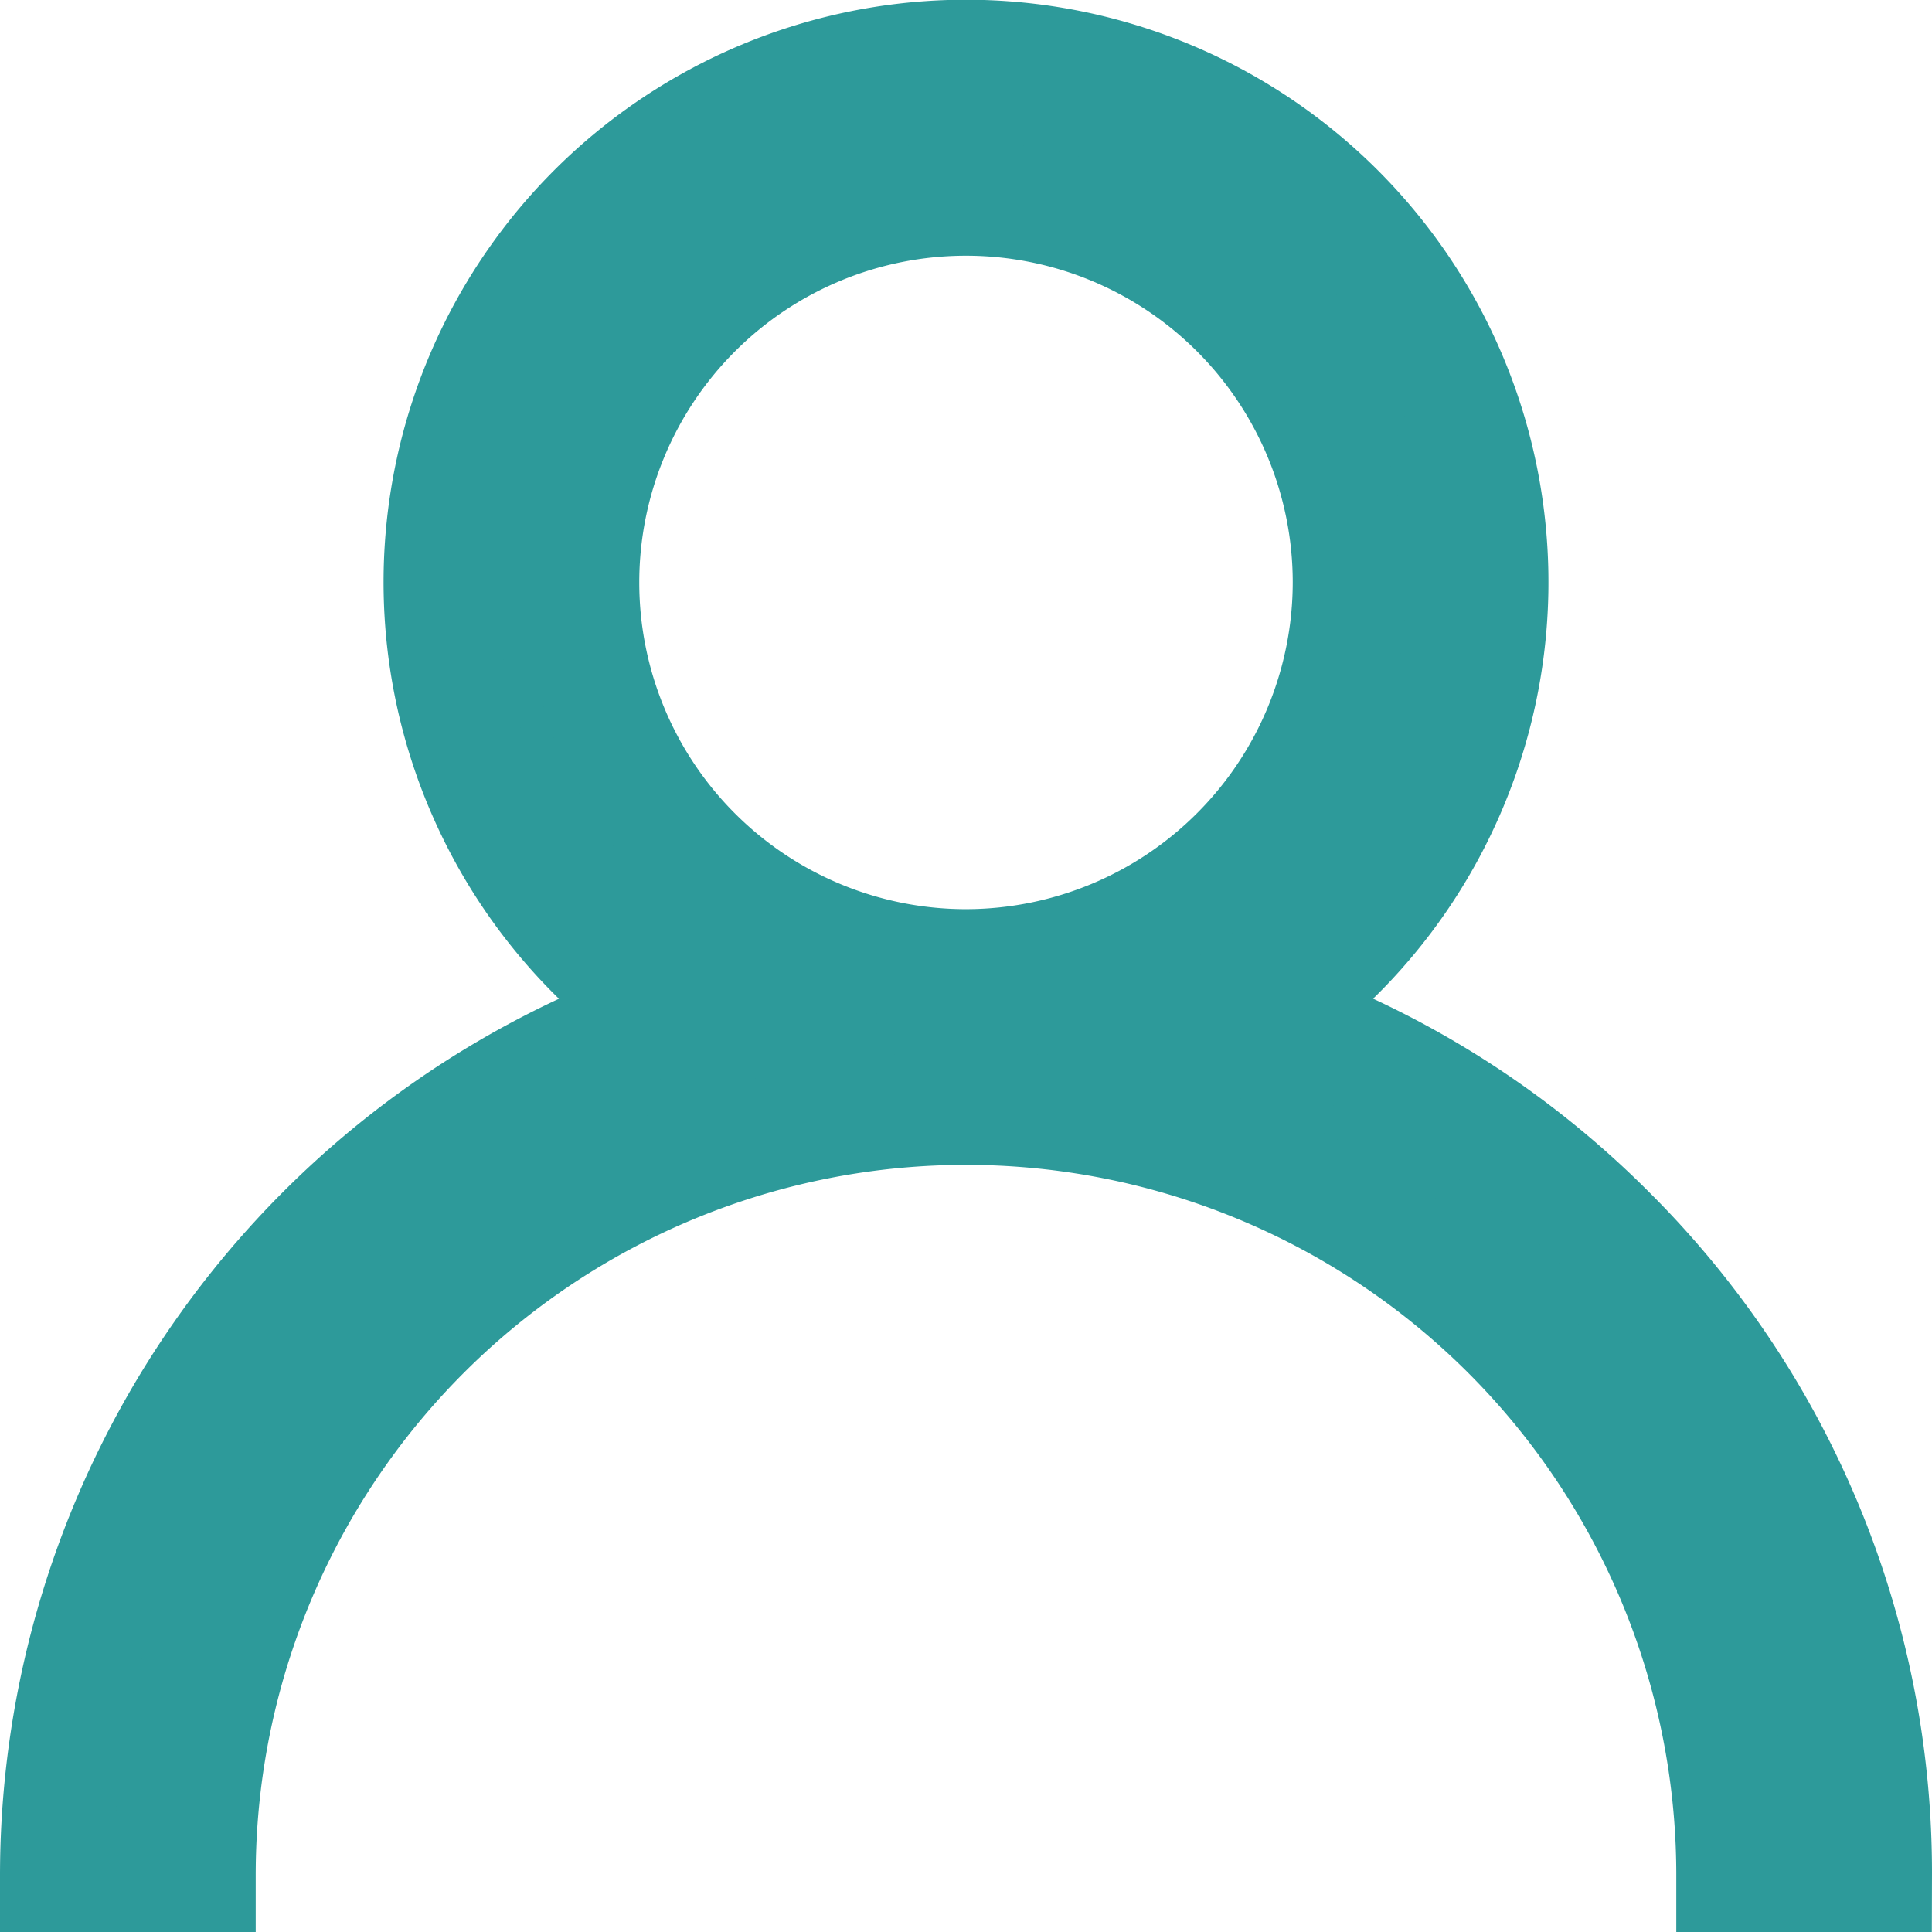 <svg xmlns="http://www.w3.org/2000/svg" width="17" height="17" viewBox="0 0 17 17">
  <g id="ico-user" transform="translate(0.5 0.5)">
    <g id="Group_67" data-name="Group 67" transform="translate(0)">
      <path id="Path_22" data-name="Path 22" d="M13.657,10.343a7.969,7.969,0,0,0-3.04-1.907,4.625,4.625,0,1,0-5.234,0A8.013,8.013,0,0,0,0,16H1.25a6.75,6.75,0,0,1,13.5,0H16A7.948,7.948,0,0,0,13.657,10.343ZM8,8a3.375,3.375,0,1,1,3.375-3.375A3.379,3.379,0,0,1,8,8Z" transform="translate(0)" fill="#2d9a9a" stroke="#2d9a9a" stroke-width="1"/>
    </g>
  </g>
</svg>
